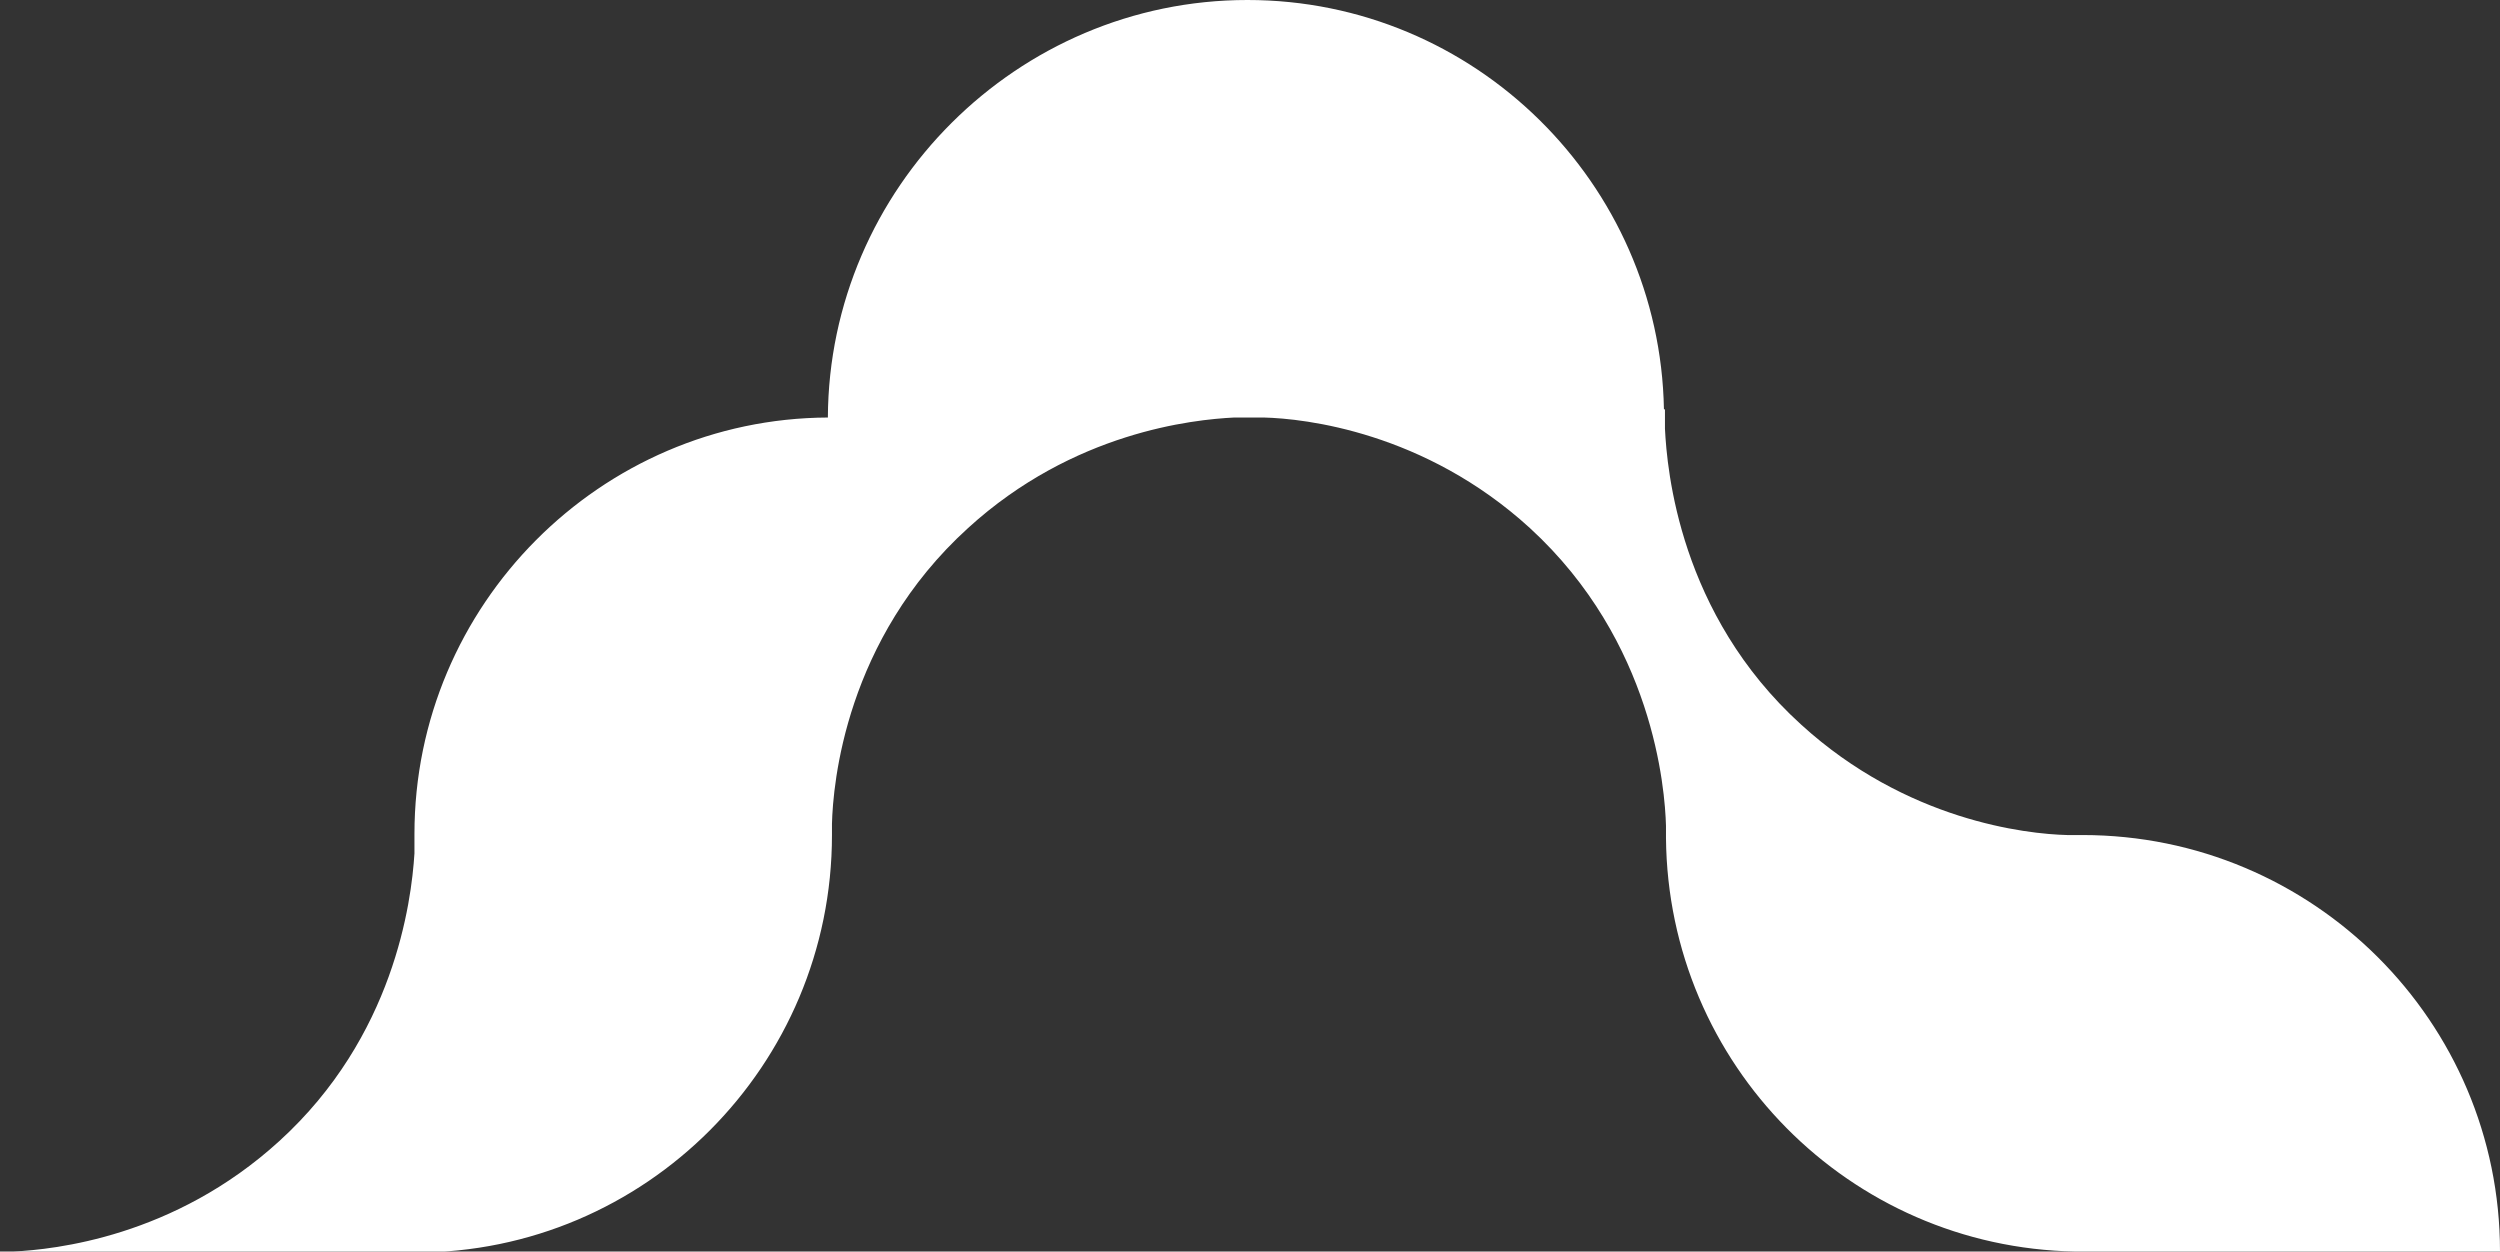 <?xml version="1.0" encoding="utf-8"?>
<!-- Generator: Adobe Illustrator 27.0.1, SVG Export Plug-In . SVG Version: 6.00 Build 0)  -->
<svg version="1.1" id="Laag_2_00000127012875675913764930000013314798769182473345_"
	 xmlns="http://www.w3.org/2000/svg" xmlns:xlink="http://www.w3.org/1999/xlink" x="0px" y="0px" viewBox="0 0 244.3 122.3"
	 style="enable-background:new 0 0 244.3 122.3;" xml:space="preserve">
<rect x="0" y="0" width="244.3" height="122.3" fill="#333333" stroke="none"/>
<style type="text/css">
	.st0{fill:#FFFFFF;}
</style>
<g>
	<path class="st0" d="M120.6,40.8c0,0,1.1,0,1.3,0c0.2,0,0.2,0,0.2,0h1.4"/>
	<path class="st0" d="M162.8,80.6v0.9C162.8,81.5,162.8,81.2,162.8,80.6z"/>
	<path class="st0" d="M162.8,41.6v-0.9C162.8,40.8,162.8,41.1,162.8,41.6z"/>
	<path class="st0" d="M123.5,40.8c4,0.1,15.7,1.4,26,10.8c12.1,11.1,13.2,25.5,13.3,29.1v1.2l0,0c0.2,22.1,17.9,40,40,40.4l0,0h41.5
		c0-22.5-18.3-40.7-40.8-40.7H202c-4-0.1-15.7-1.4-26-10.8c-11.9-10.8-13.1-24.9-13.3-28.9V40h-0.1c-0.4-22.1-18.5-40-40.7-40l0,0
		l0,0l0,0C99.4,0,81,18.4,80.9,40.8c-22.2,0.1-40.4,18.3-40.4,40.7v0.1v1.8c-0.3,4.8-2,17.9-13.2,28.1c-10.3,9.4-22,10.6-26,10.8
		h39.3v0.1c22.5,0,40.7-18.3,40.7-40.8l0,0v-1.1c0.1-3.9,1.3-18,13.3-28.9c10.3-9.4,22-10.6,26-10.8"/>
</g>
</svg>
